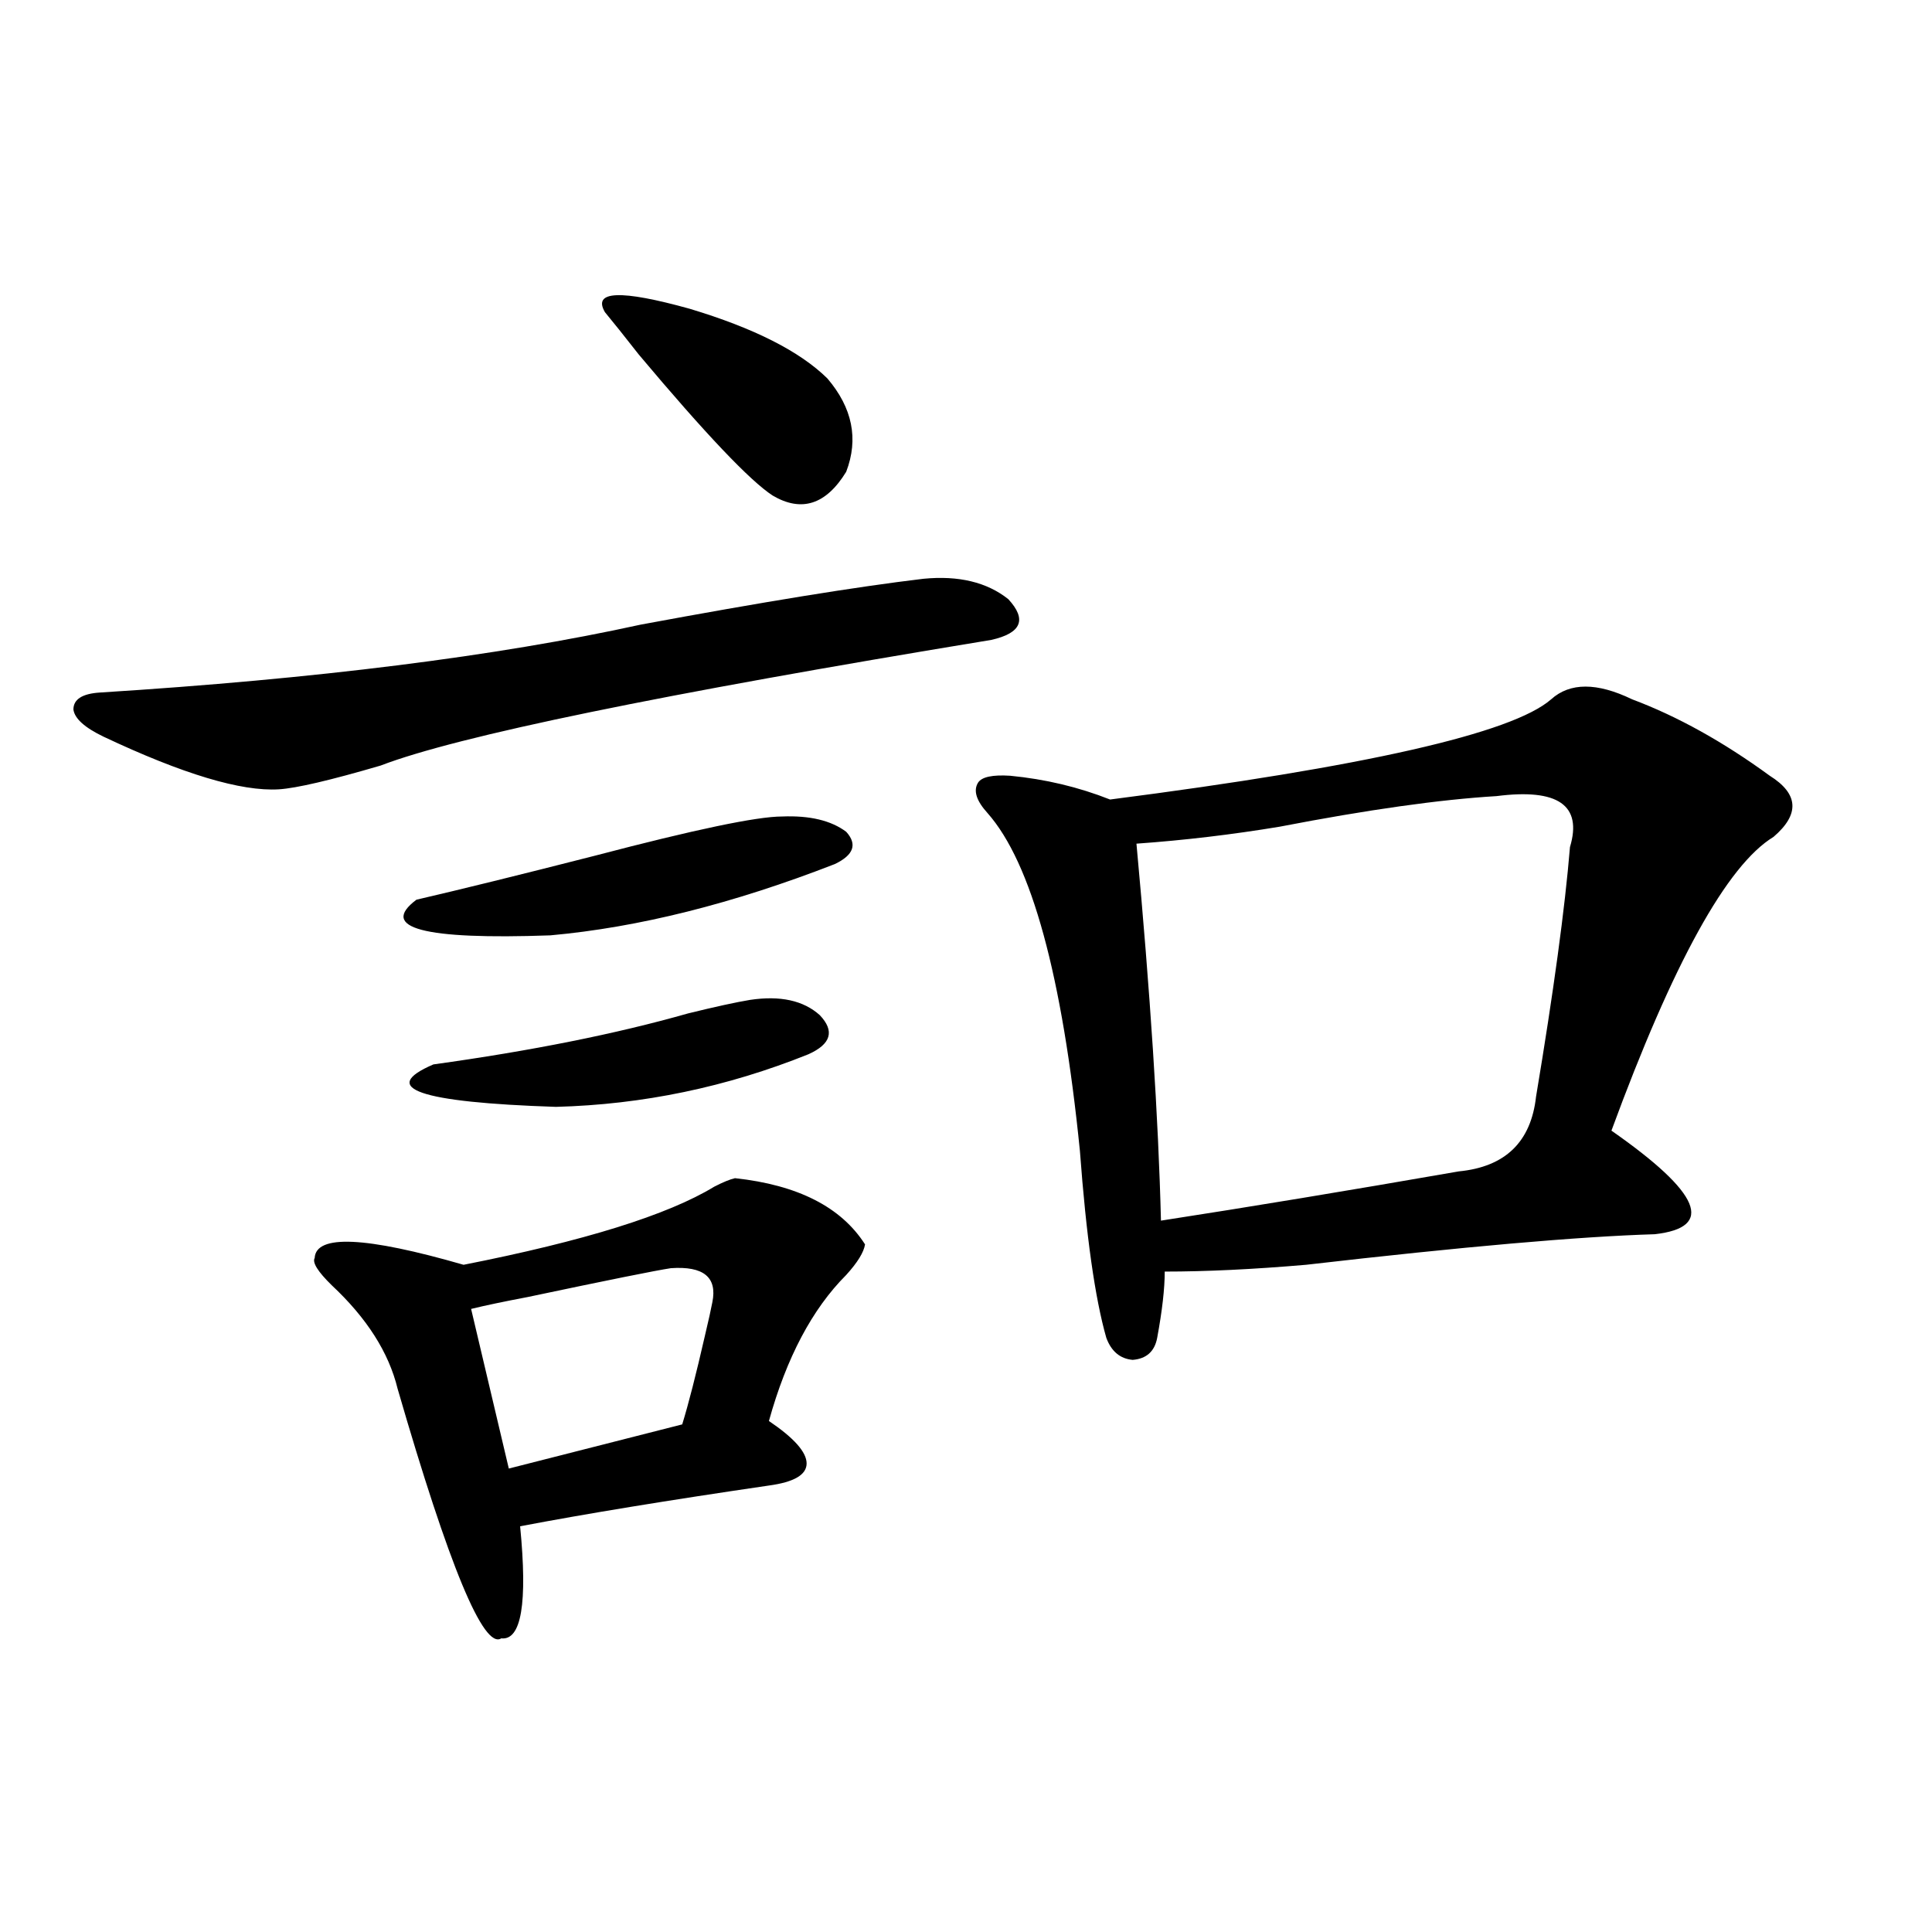 <?xml version="1.0" encoding="utf-8"?>
<!-- Generator: Adobe Illustrator 16.0.0, SVG Export Plug-In . SVG Version: 6.00 Build 0)  -->
<!DOCTYPE svg PUBLIC "-//W3C//DTD SVG 1.1//EN" "http://www.w3.org/Graphics/SVG/1.1/DTD/svg11.dtd">
<svg version="1.1" id="图层_1" xmlns="http://www.w3.org/2000/svg" xmlns:xlink="http://www.w3.org/1999/xlink" x="0px" y="0px"
	 width="1000px" height="1000px" viewBox="0 0 1000 1000" enable-background="new 0 0 1000 1000" xml:space="preserve">
<path d="M477.988,299.57c18.201-1.758,32.835,1.758,43.901,10.547c9.756,10.547,6.829,17.578-8.78,21.094
	c-171.063,28.125-276.426,49.81-316.09,65.039c-26.021,7.622-43.581,11.728-52.682,12.305c-19.512,1.181-49.755-7.91-90.729-27.246
	c-9.756-4.683-14.969-9.366-15.609-14.063c0-5.273,4.543-8.198,13.658-8.789c111.857-7.031,205.193-18.745,279.993-35.156
	C394.729,311.587,443.508,303.677,477.988,299.57z M380.43,609.824c32.515,3.516,54.953,14.941,67.315,34.277
	c-0.655,4.106-3.902,9.38-9.756,15.82c-17.561,17.578-30.898,42.778-39.999,75.586c13.003,8.789,19.512,16.122,19.512,21.973
	c0,5.864-6.509,9.668-19.512,11.426c-52.041,7.622-94.967,14.653-128.777,21.094c3.902,39.839,0.641,59.175-9.756,58.008
	c-9.115,5.851-26.996-37.202-53.657-129.199c-4.558-18.745-15.944-36.612-34.146-53.613c-7.164-7.031-10.091-11.714-8.78-14.063
	c0.641-12.305,26.341-11.124,77.071,3.516c62.438-12.305,105.684-25.776,129.753-40.43
	C374.241,611.884,377.823,610.415,380.43,609.824z M404.819,422.617c14.299-0.577,25.365,2.06,33.17,7.91
	c5.854,6.454,3.902,12.017-5.854,16.699c-52.682,20.517-101.796,32.821-147.313,36.914c-65.699,2.349-88.778-3.804-69.267-18.457
	c22.759-5.273,53.657-12.882,92.681-22.852C359.607,429.36,391.802,422.617,404.819,422.617z M388.234,517.539
	c15.609-2.335,27.637,0.302,36.097,7.91c7.805,8.212,5.854,14.941-5.854,20.215c-42.285,17.001-85.852,26.079-130.729,27.246
	c-70.897-2.335-92.04-9.668-63.413-21.973c50.73-7.031,94.632-15.82,131.704-26.367C370.339,521.055,381.07,518.72,388.234,517.539z
	 M347.26,656.406c-7.805,1.181-32.529,6.152-74.145,14.941c-12.362,2.349-22.118,4.395-29.268,6.152l19.512,82.617l89.754-22.852
	c3.247-10.547,7.149-25.776,11.707-45.703c1.951-8.198,3.247-14.063,3.902-17.578C371.314,661.103,364.165,655.239,347.26,656.406z
	 M428.233,195.859c13.003,15.243,16.25,31.353,9.756,48.34c-10.411,17.001-23.094,21.094-38.048,12.305
	c-11.707-7.608-34.801-31.929-69.267-72.949c-7.805-9.956-13.658-17.276-17.561-21.973c-6.509-11.124,8.125-11.714,43.901-1.758
	C390.186,169.794,413.92,181.797,428.233,195.859z M802.858,361.973c9.756-8.789,23.734-8.789,41.95,0
	c23.414,8.789,47.148,21.973,71.218,39.551c14.954,9.38,15.609,19.927,1.951,31.641c-24.069,14.653-52.041,65.341-83.9,152.051
	c46.173,32.231,53.657,50.098,22.438,53.613c-39.023,1.181-99.189,6.454-180.483,15.82c-27.316,2.349-51.706,3.516-73.169,3.516
	c0,8.789-1.311,20.215-3.902,34.277c-1.311,7.031-5.533,10.849-12.683,11.426c-6.509-0.577-11.066-4.395-13.658-11.426
	c-5.854-20.503-10.411-52.734-13.658-96.68c-9.115-90.815-25.045-149.112-47.804-174.902c-5.854-6.44-7.484-11.714-4.878-15.82
	c1.951-2.925,7.47-4.093,16.585-3.516c18.201,1.758,35.441,5.864,51.706,12.305C706.596,396.841,782.691,379.551,802.858,361.973z
	 M774.566,412.07c-29.268,1.758-66.675,7.031-112.192,15.82c-24.725,4.106-49.435,7.031-74.145,8.789
	c7.149,77.344,11.372,142.383,12.683,195.117c45.518-7.031,96.903-15.519,154.143-25.488c24.055-2.335,37.393-15.229,39.999-38.672
	c9.101-54.492,14.954-97.559,17.561-129.199C819.108,416.767,806.426,407.978,774.566,412.07z"/>
</svg>
